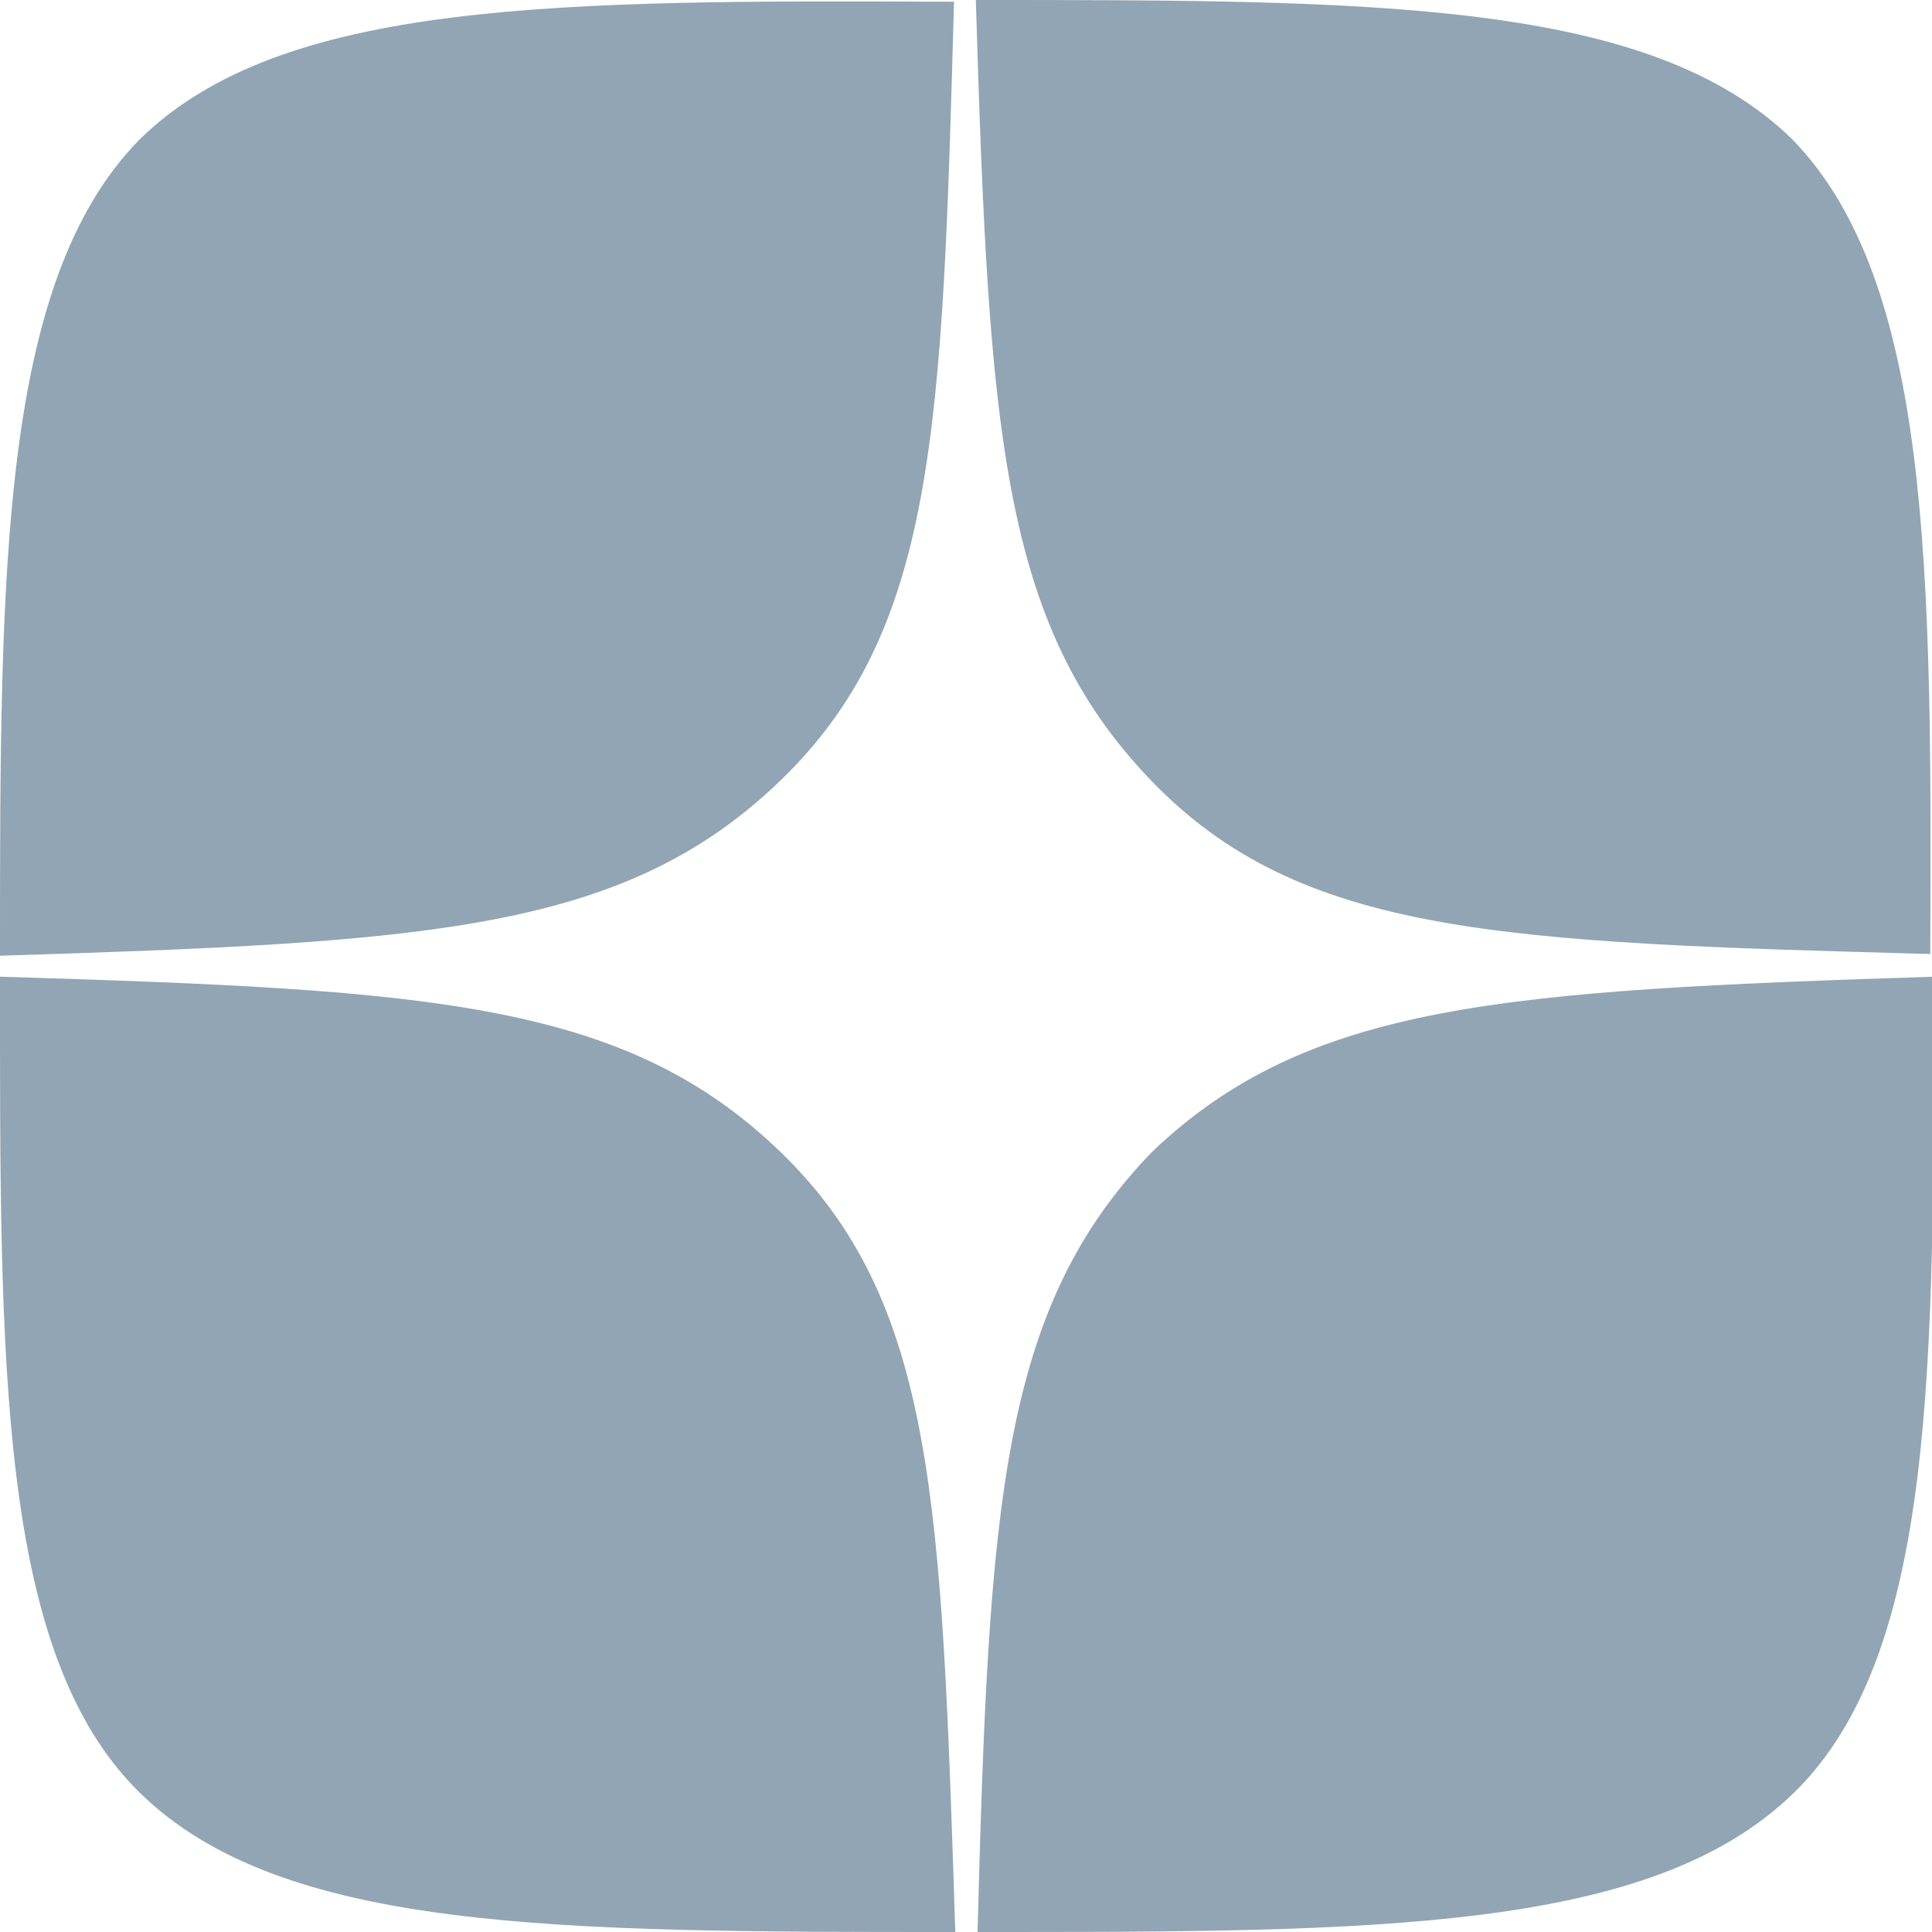 <?xml version="1.0" encoding="UTF-8"?> <svg xmlns="http://www.w3.org/2000/svg" viewBox="0 0 44.31 44.31"> <defs> <style>.cls-1{fill:#91a5b4;fill-rule:evenodd;}</style> </defs> <g id="Layer_2" data-name="Layer 2"> <g id="Layer_1-2" data-name="Layer 1"> <path class="cls-1" d="M21.91,44.31c-9.14,0-15.45,0-18.71-3.2S0,31.24,0,22.4c9.81.3,14.29.55,17.88,4S21.59,34.5,21.91,44.31Zm4.51-17.89c-3.48,3.6-3.74,8.08-4,17.89,9.16,0,15.46,0,18.73-3.2s3.2-9.87,3.2-18.71C34.49,22.72,30,23,26.42,26.42ZM41.11,3.2C37.84,0,31.54,0,22.38,0c.3,9.82.56,14.29,4,17.88s8.07,3.73,17.89,4C44.31,13.07,44.28,6.46,41.11,3.2ZM3.2,3.2C0,6.46,0,13.07,0,21.92c9.81-.31,14.29-.55,17.88-4s3.73-8.06,4-17.88C12.78,0,6.46,0,3.2,3.2Z"></path> </g> </g> </svg> 